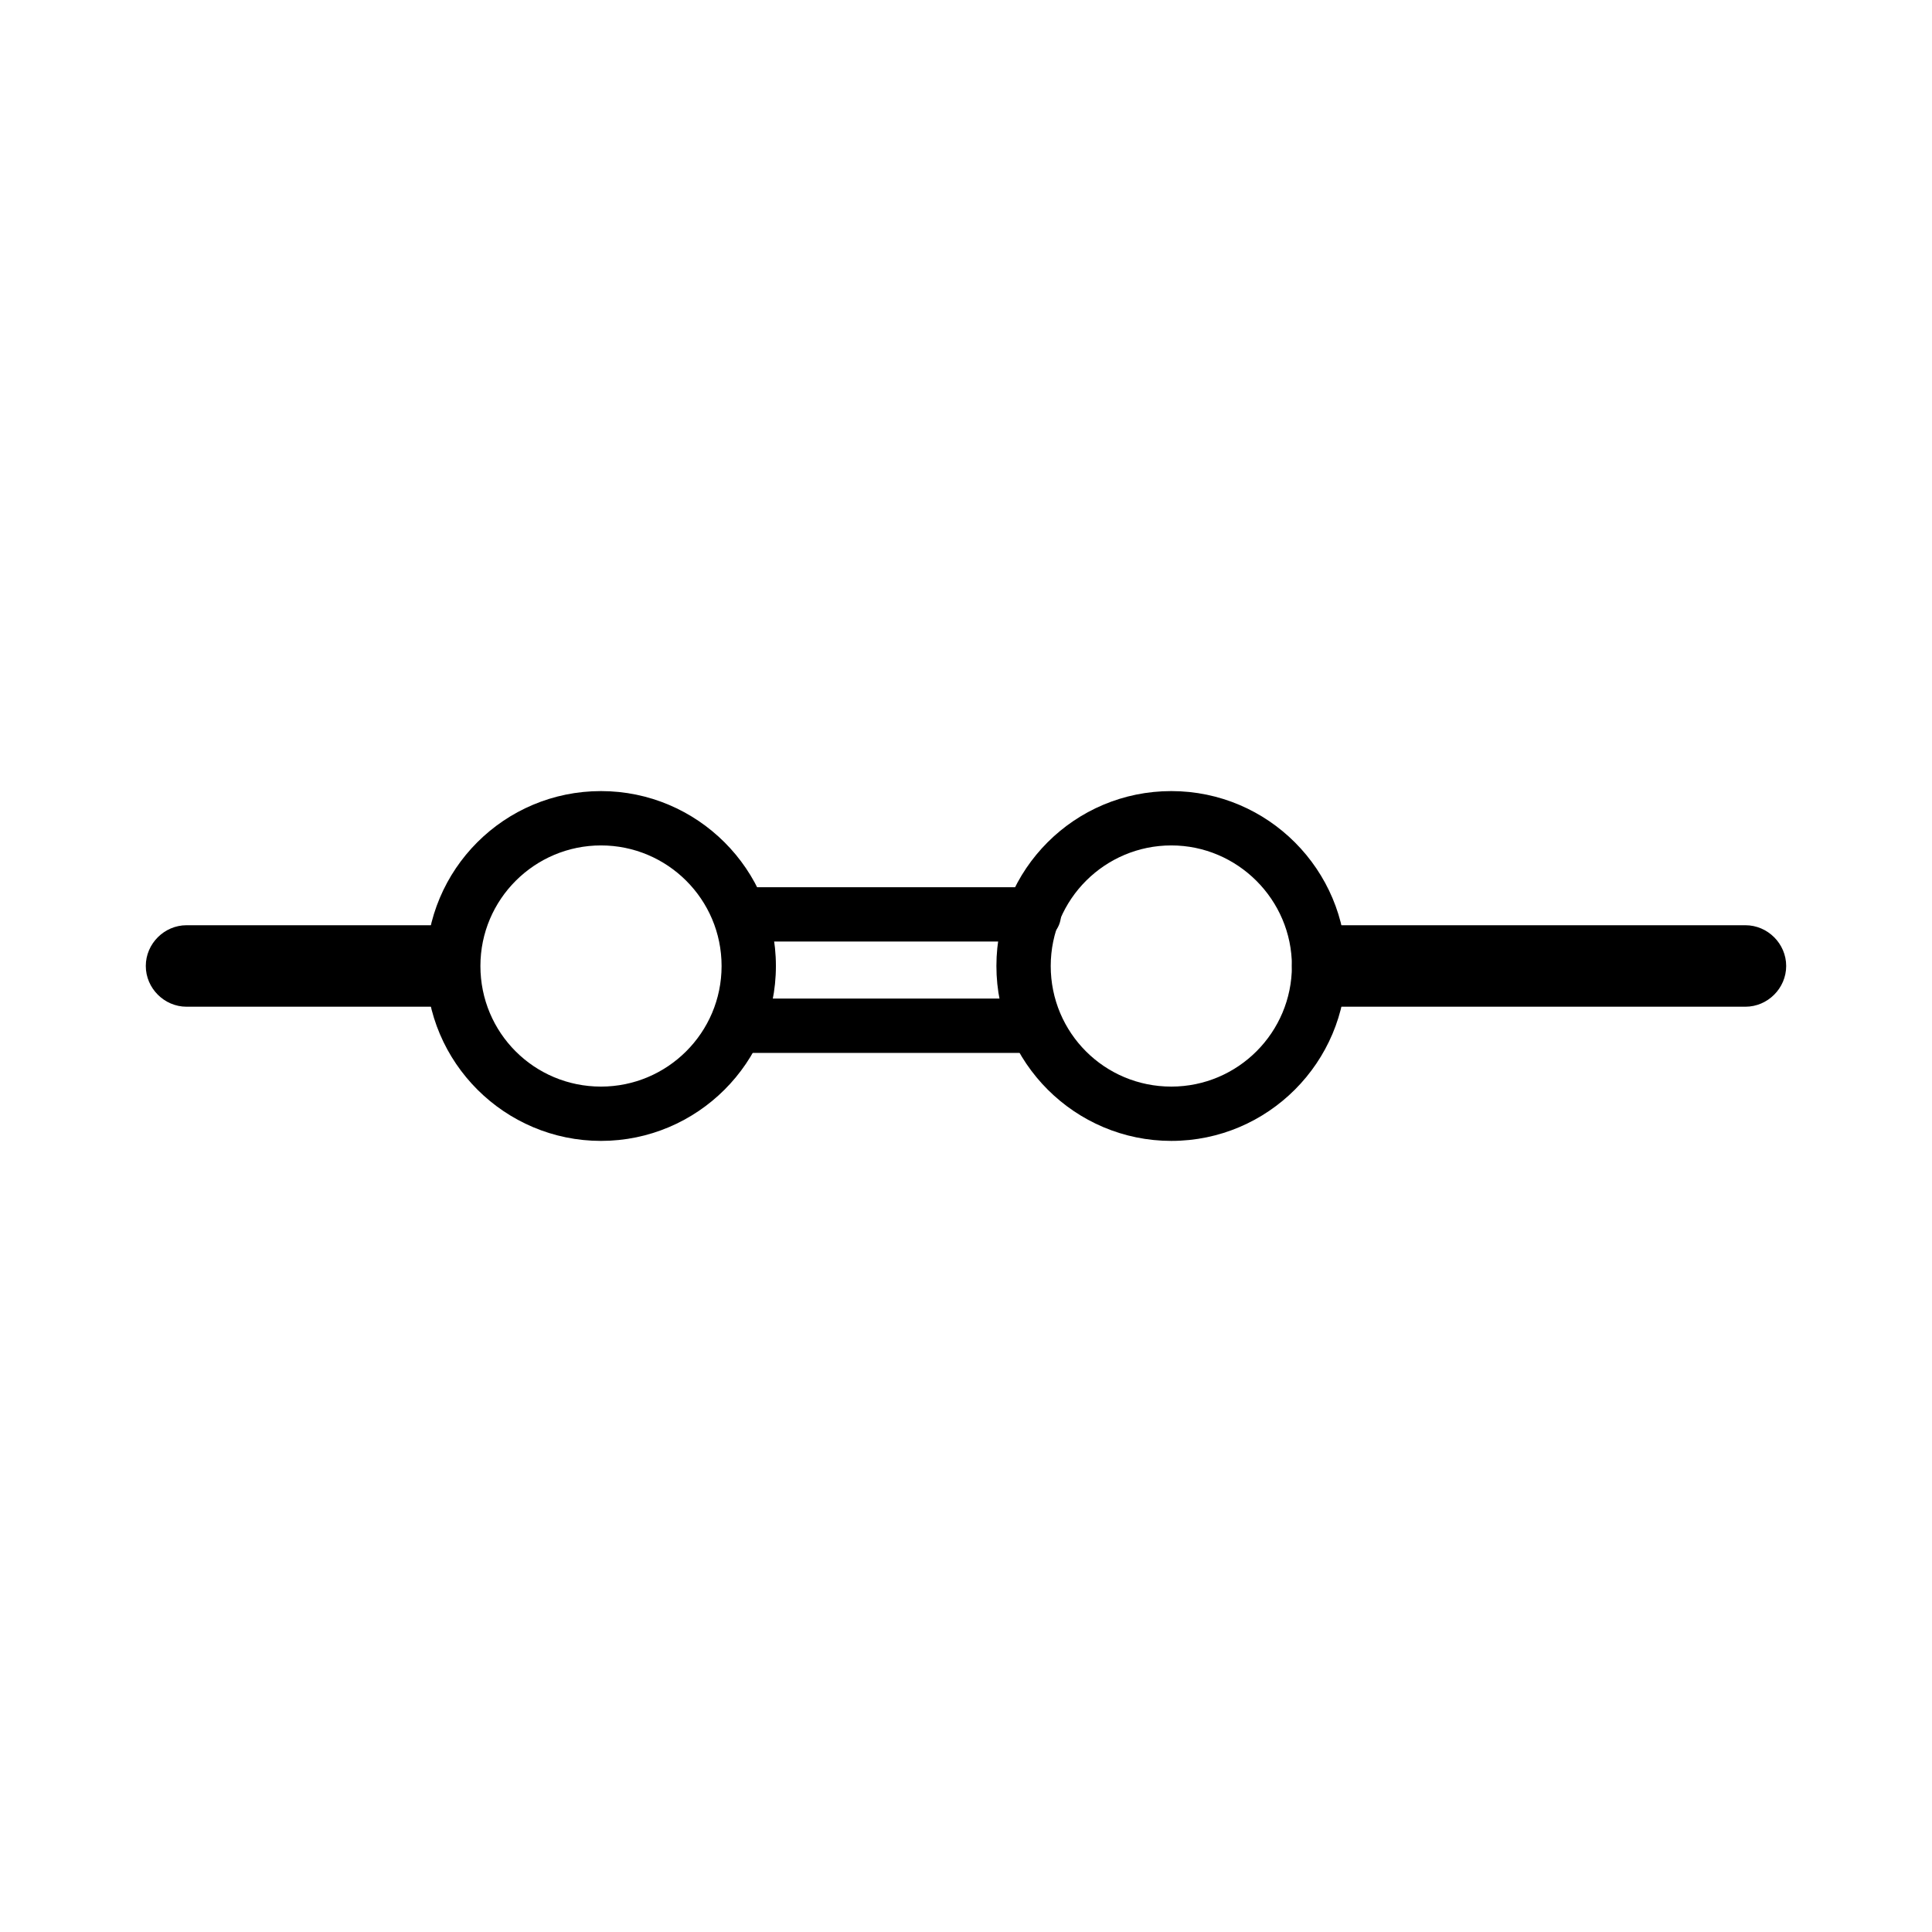 <?xml version="1.0" encoding="UTF-8"?>
<!-- Uploaded to: ICON Repo, www.iconrepo.com, Generator: ICON Repo Mixer Tools -->
<svg fill="#000000" width="800px" height="800px" version="1.1" viewBox="144 144 512 512" xmlns="http://www.w3.org/2000/svg">
 <g>
  <path d="m259.65 410.79h-66.215c-5.902 0-10.797-4.894-10.797-10.797s4.894-10.797 10.797-10.797h66.215c5.902 0 10.797 4.894 10.797 10.797s-4.894 10.797-10.797 10.797z"/>
  <path d="m606.56 410.79h-109.4c-5.902 0-10.797-4.894-10.797-10.797s4.894-10.797 10.797-10.797h109.4c5.902 0 10.797 4.894 10.797 10.797s-4.894 10.797-10.797 10.797z"/>
  <path d="m303.27 446.35c-25.477 0-46.352-20.727-46.352-46.352 0-25.621 20.727-46.352 46.352-46.352 25.477 0 46.352 20.727 46.352 46.352s-20.871 46.352-46.352 46.352zm0-78.305c-17.562 0-31.957 14.25-31.957 31.957s14.25 31.957 31.957 31.957c17.562 0 31.957-14.25 31.957-31.957s-14.395-31.957-31.957-31.957z"/>
  <path d="m454.41 446.35c-25.477 0-46.352-20.727-46.352-46.352 0-25.621 20.727-46.352 46.352-46.352 25.621 0.004 46.352 20.875 46.352 46.355 0 25.477-20.73 46.348-46.352 46.348zm0-78.305c-17.562 0-31.957 14.25-31.957 31.957s14.25 31.957 31.957 31.957c17.707-0.004 31.957-14.398 31.957-31.957 0-17.562-14.395-31.957-31.957-31.957z"/>
  <path d="m417.99 393.52h-76.293c-4.031 0-7.199-3.168-7.199-7.199s3.168-7.199 7.199-7.199h76.293c4.031 0 7.199 3.168 7.199 7.199-0.004 4.035-3.168 7.199-7.199 7.199z"/>
  <path d="m417.99 423.03h-76.293c-4.031 0-7.199-3.168-7.199-7.199s3.168-7.199 7.199-7.199h76.293c4.031 0 7.199 3.168 7.199 7.199-0.004 4.031-3.168 7.199-7.199 7.199z"/>
 </g>
</svg>